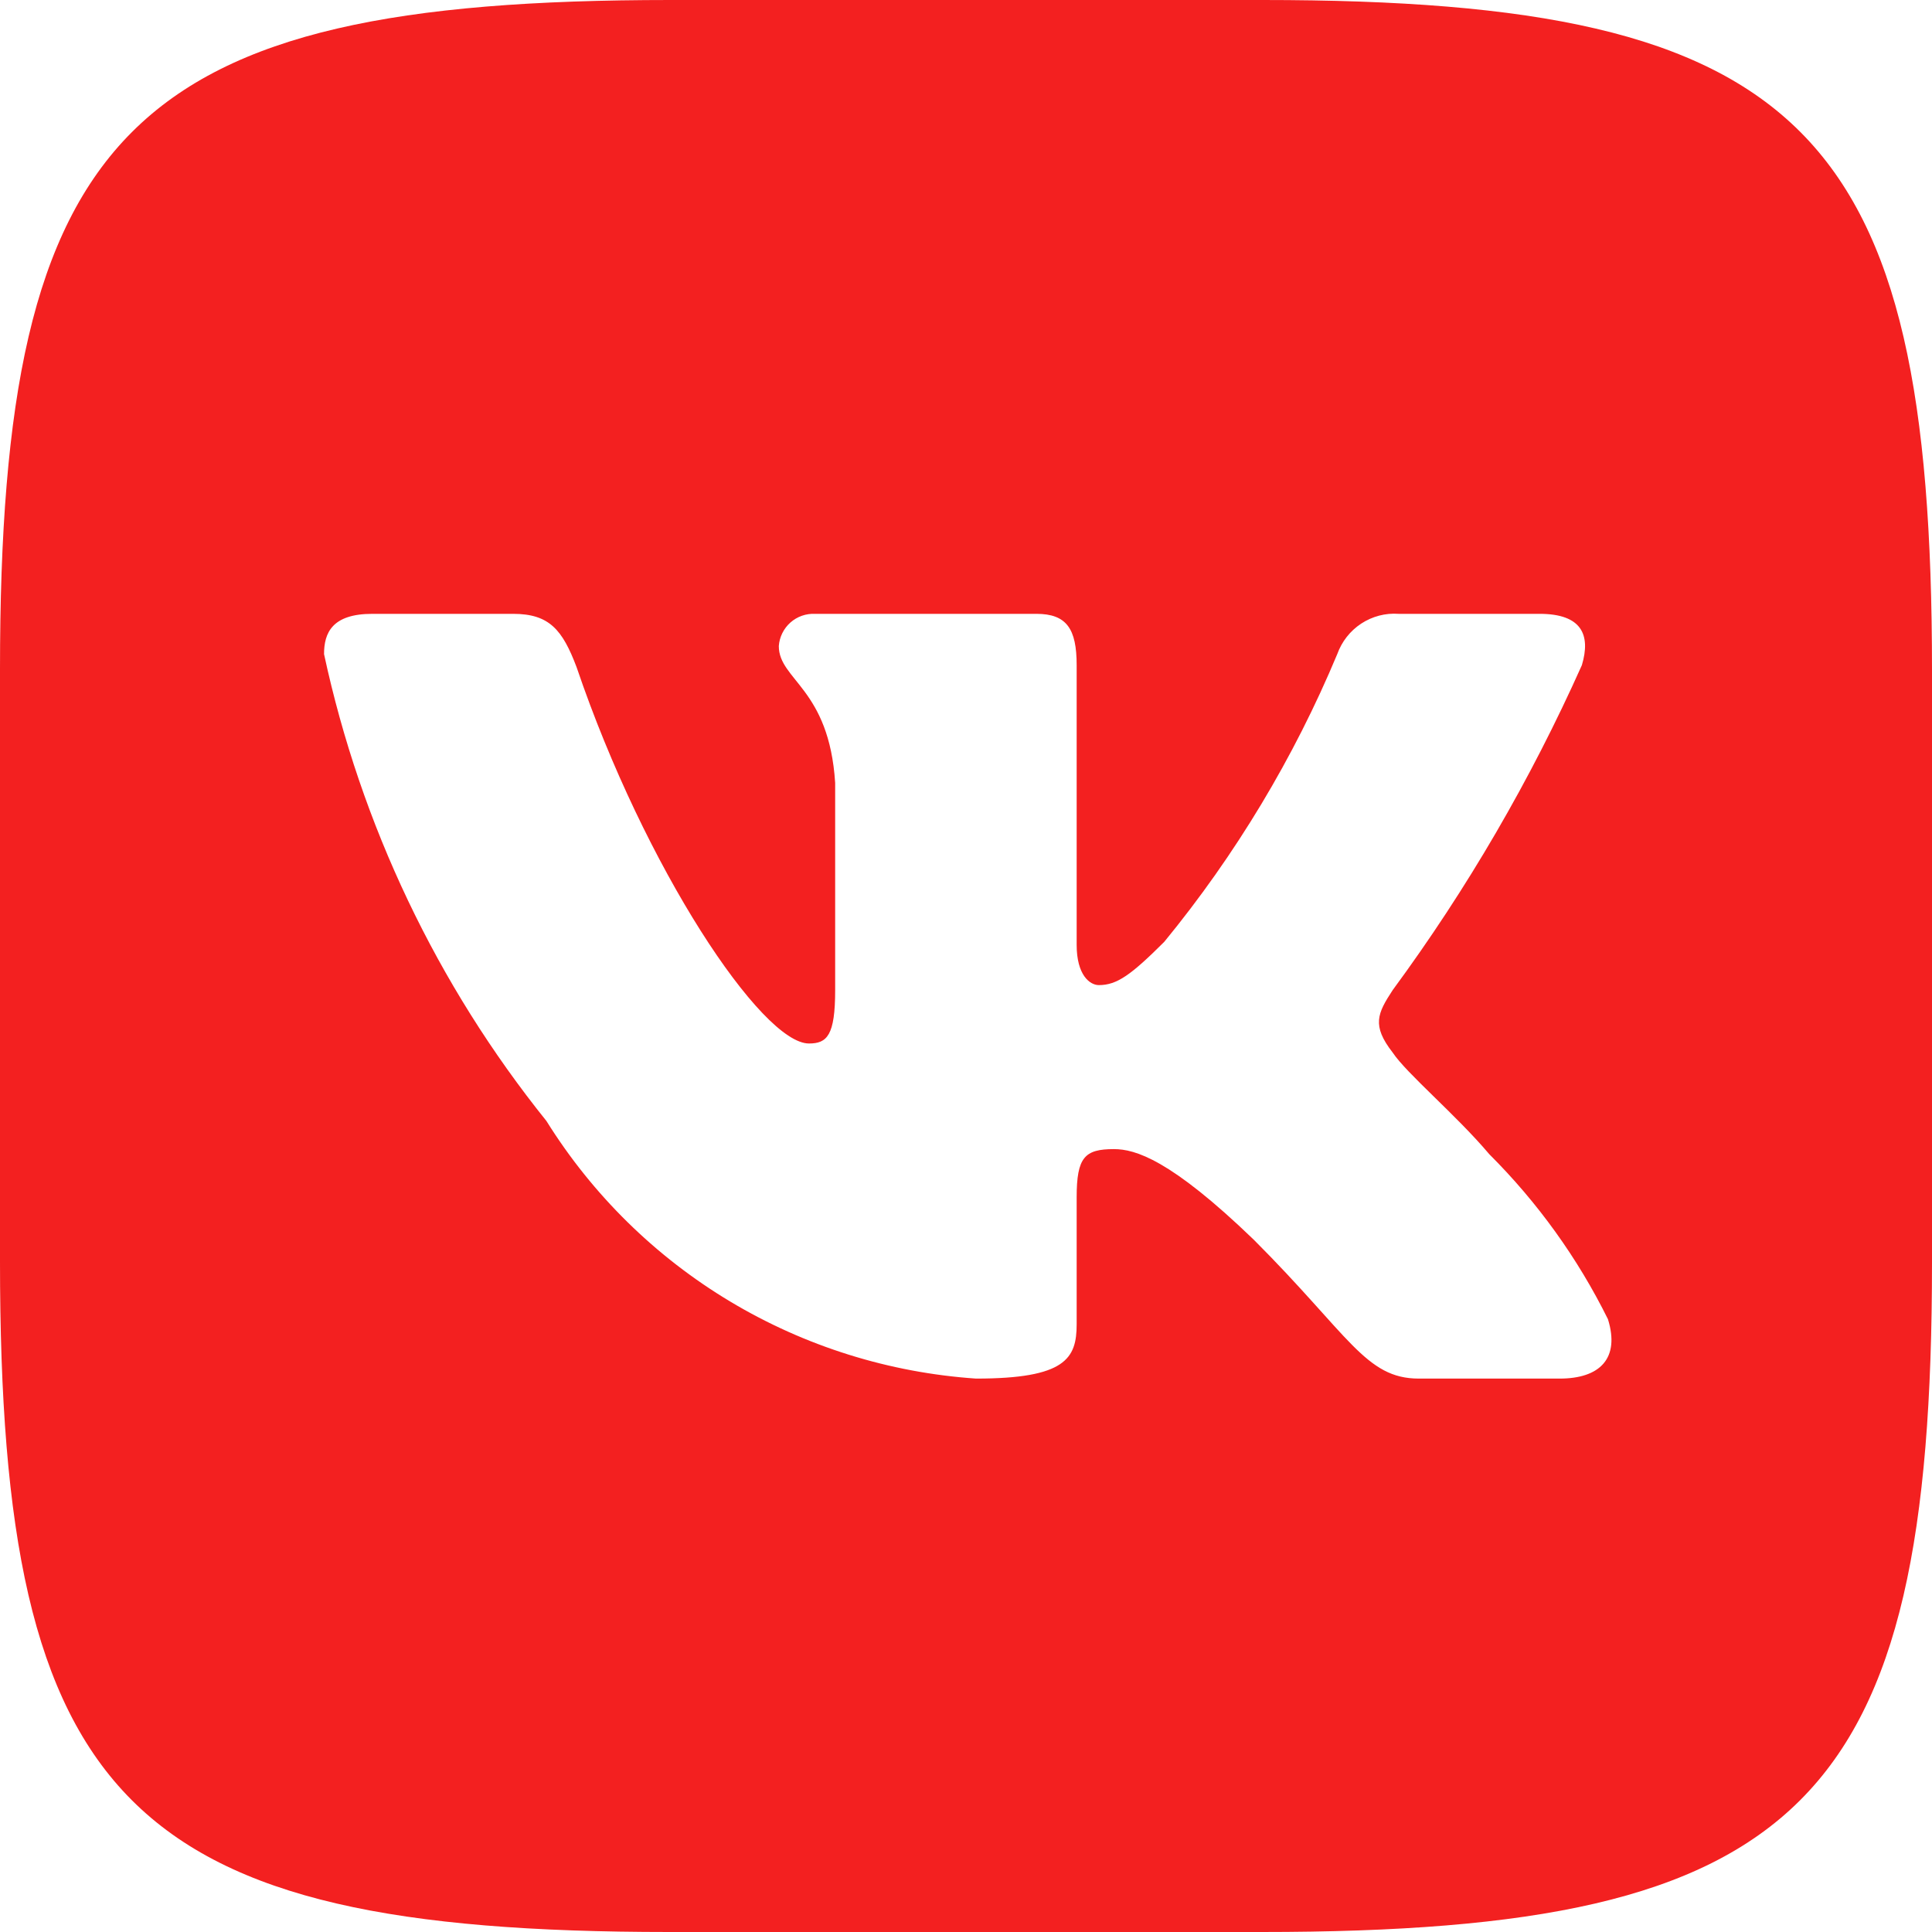 <svg width="18" height="18" viewBox="0 0 18 18" fill="none" xmlns="http://www.w3.org/2000/svg">
<path d="M11.766 0H6.244C1.2 0 0 1.2 0 6.234V11.756C0 16.8 1.191 18 6.234 18H11.756C16.8 18 18 16.809 18 11.766V6.244C18 1.2 16.809 0 11.766 0ZM14.531 12.844H13.219C12.722 12.844 12.572 12.441 11.681 11.55C10.903 10.8 10.575 10.706 10.378 10.706C10.106 10.706 10.031 10.781 10.031 11.156V12.338C10.031 12.656 9.928 12.844 9.094 12.844C8.284 12.789 7.499 12.543 6.803 12.126C6.107 11.709 5.52 11.132 5.091 10.444C4.071 9.175 3.362 7.685 3.019 6.094C3.019 5.897 3.094 5.719 3.469 5.719H4.781C5.119 5.719 5.241 5.869 5.372 6.216C6.009 8.091 7.097 9.722 7.537 9.722C7.706 9.722 7.781 9.647 7.781 9.225V7.294C7.725 6.412 7.256 6.337 7.256 6.019C7.262 5.935 7.301 5.856 7.364 5.8C7.427 5.744 7.51 5.715 7.594 5.719H9.656C9.938 5.719 10.031 5.859 10.031 6.197V8.803C10.031 9.084 10.153 9.178 10.238 9.178C10.406 9.178 10.537 9.084 10.847 8.775C11.512 7.964 12.055 7.061 12.459 6.094C12.501 5.977 12.579 5.878 12.682 5.81C12.786 5.742 12.908 5.71 13.031 5.719H14.344C14.738 5.719 14.822 5.916 14.738 6.197C14.26 7.266 13.669 8.282 12.975 9.225C12.834 9.441 12.778 9.553 12.975 9.806C13.106 10.003 13.566 10.387 13.875 10.753C14.325 11.202 14.699 11.721 14.981 12.291C15.094 12.656 14.906 12.844 14.531 12.844Z" fill="#F32020"/>
</svg>
